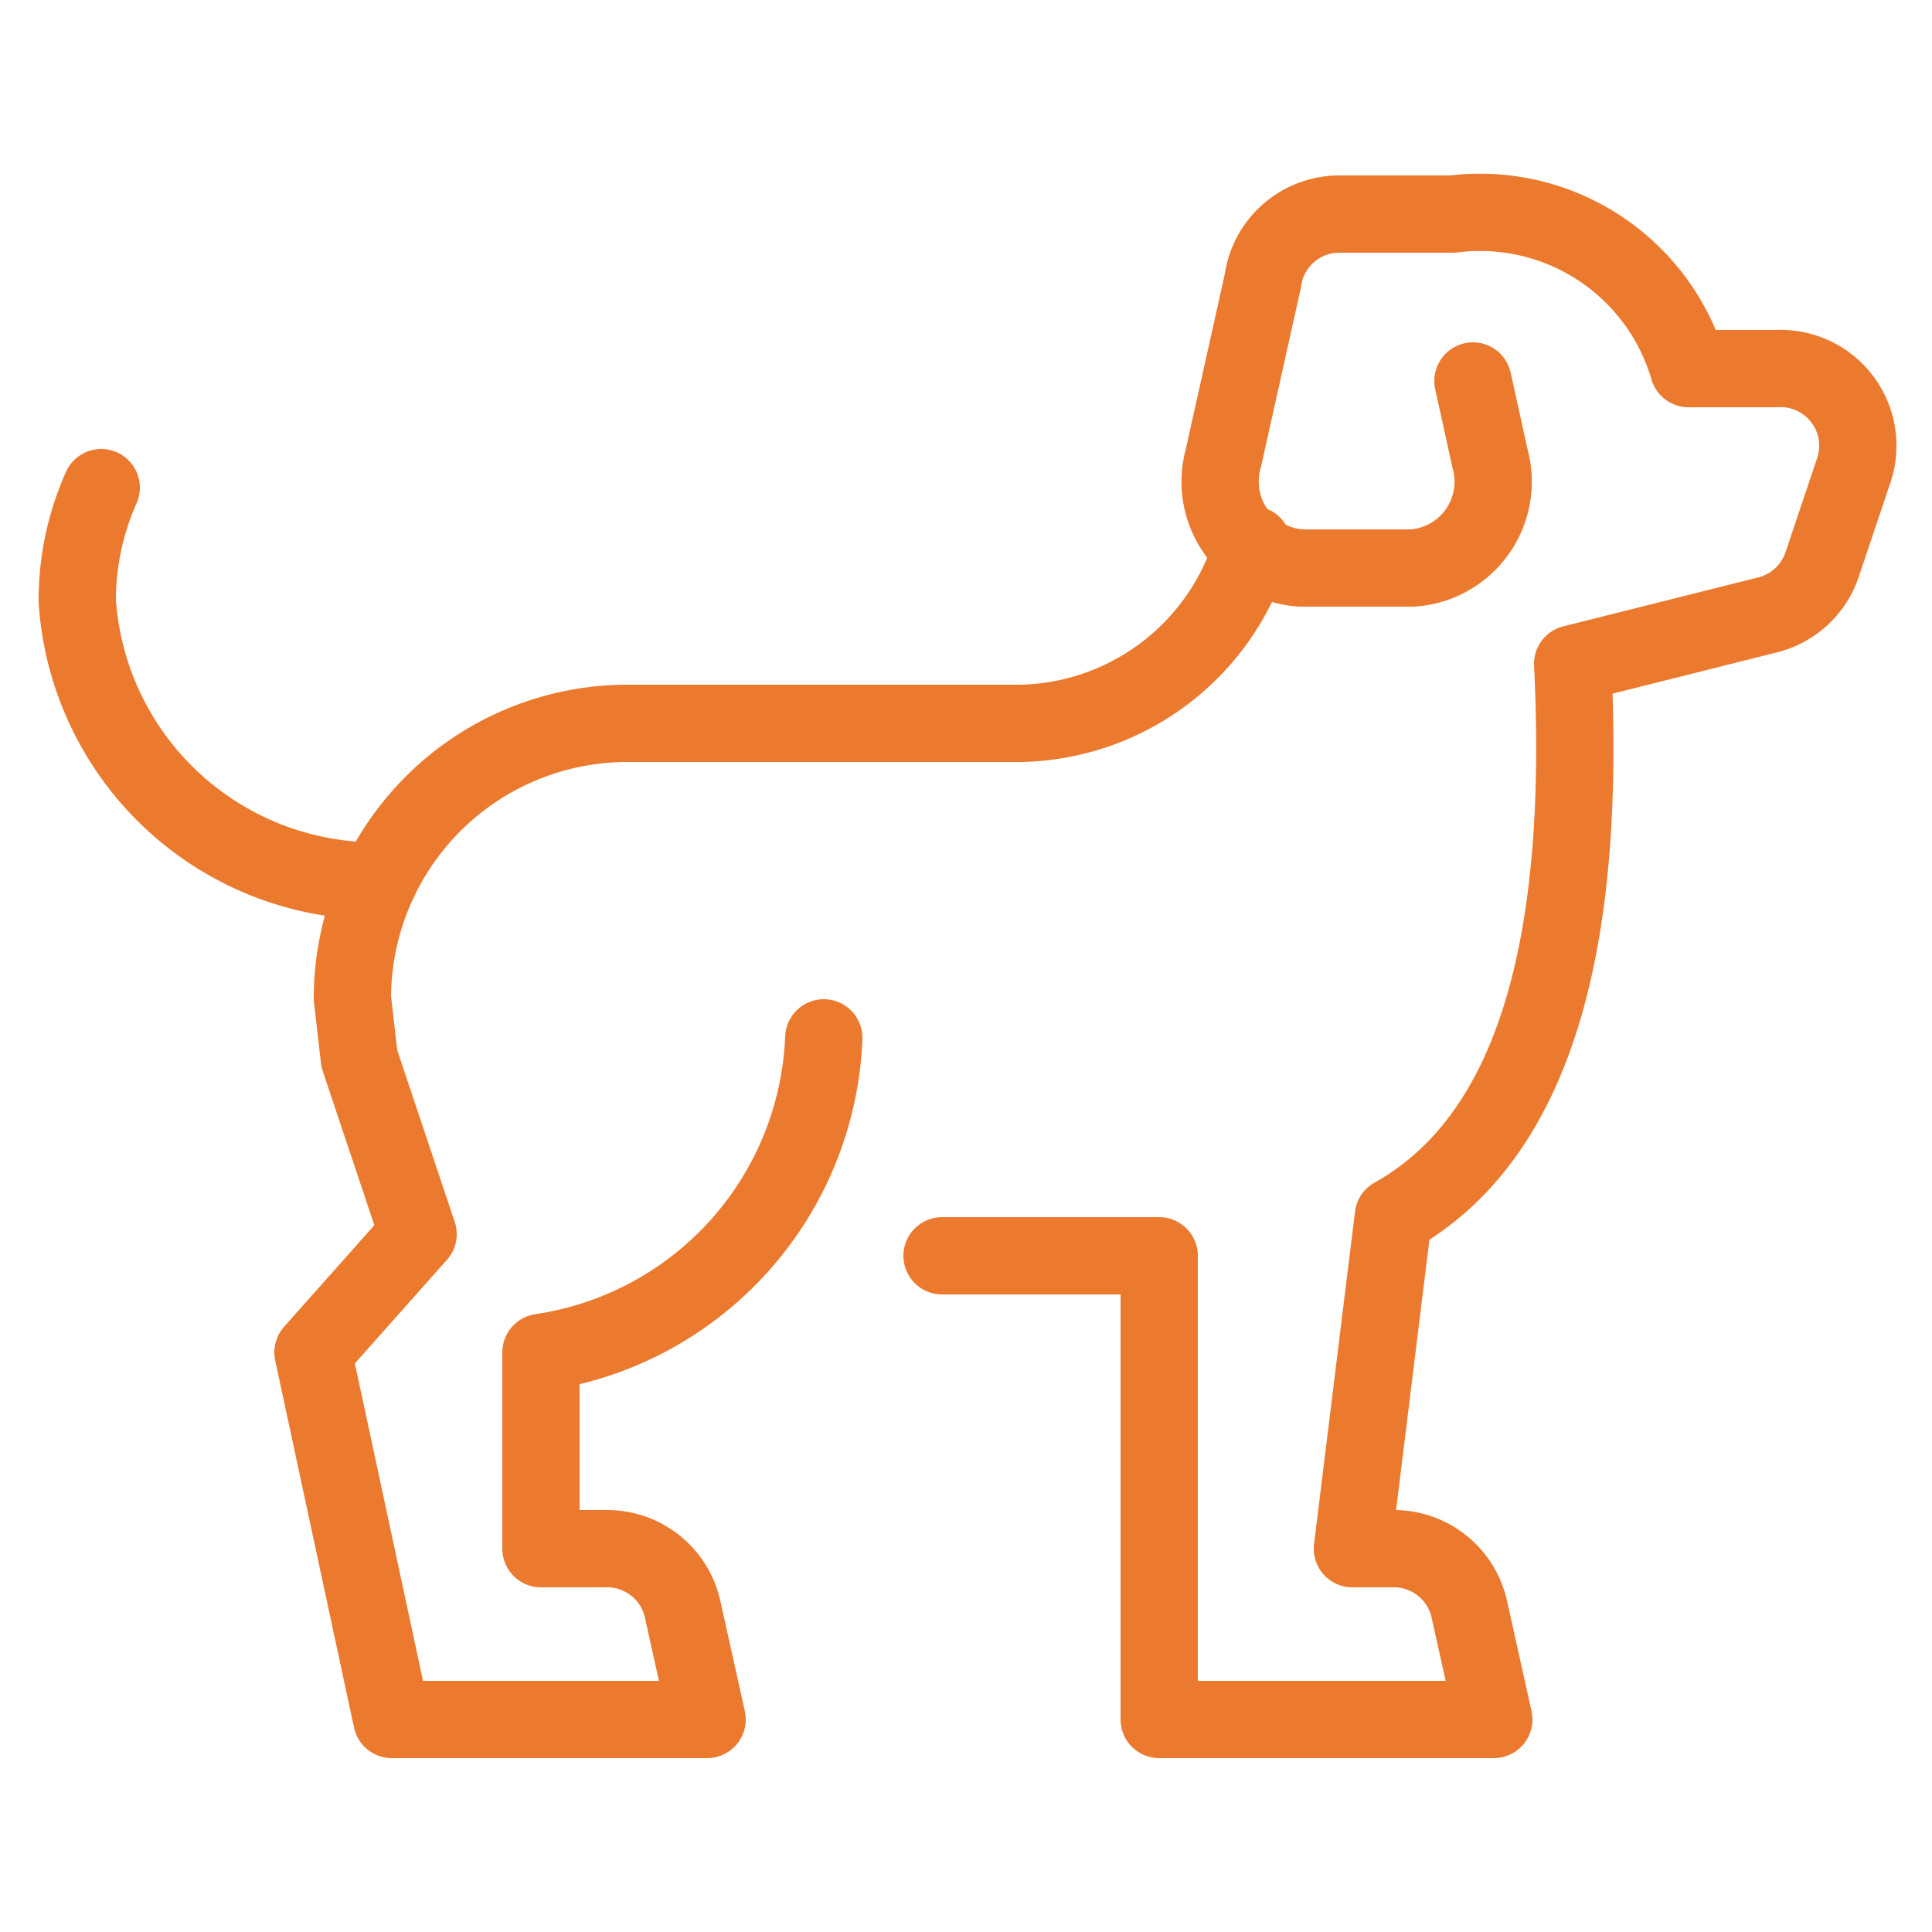 <svg xmlns="http://www.w3.org/2000/svg" viewBox="-2 -2 100 100" id="Dog--Streamline-Ultimate.svg" height="100" width="100"><desc>Dog Streamline Icon: https://streamlinehq.com</desc><g><path d="M40.64 51.72A17.16 17.16 0 0 1 26 68v10.16h3.32a4 4 0 0 1 4 3.08l1.28 5.76H18.28L14.2 68l5.44 -6.12 -3.04 -9.08 -0.36 -3.12a14.24 14.24 0 0 1 14.24 -14.24h20.36a12.76 12.76 0 0 0 12 -9.24" fill="none" stroke="#eb7a2f" stroke-linecap="round" stroke-linejoin="round" stroke-width="4"></path><path d="M17.6 43.6A15.52 15.52 0 0 1 2 29.12a14.32 14.32 0 0 1 1.24 -5.88" fill="none" stroke="#eb7a2f" stroke-linecap="round" stroke-linejoin="round" stroke-width="4"></path><path d="m74.24 17.72 0.88 4a4.48 4.48 0 0 1 -4 5.68h-5.8a4.48 4.48 0 0 1 -4 -5.68l2.04 -9.16a4 4 0 0 1 4 -3.48h5.84a11.24 11.24 0 0 1 12.2 8h4.52a4 4 0 0 1 4 5.36l-1.6 4.76a4 4 0 0 1 -2.88 2.64l-10.04 2.52c0.72 14.6 -2 24.52 -9.28 28.6l-2.12 17.2h2.04a4 4 0 0 1 4 3.08l1.28 5.76H58v-24h-11.24" fill="none" stroke="#eb7a2f" stroke-linecap="round" stroke-linejoin="round" stroke-width="4"></path></g></svg>